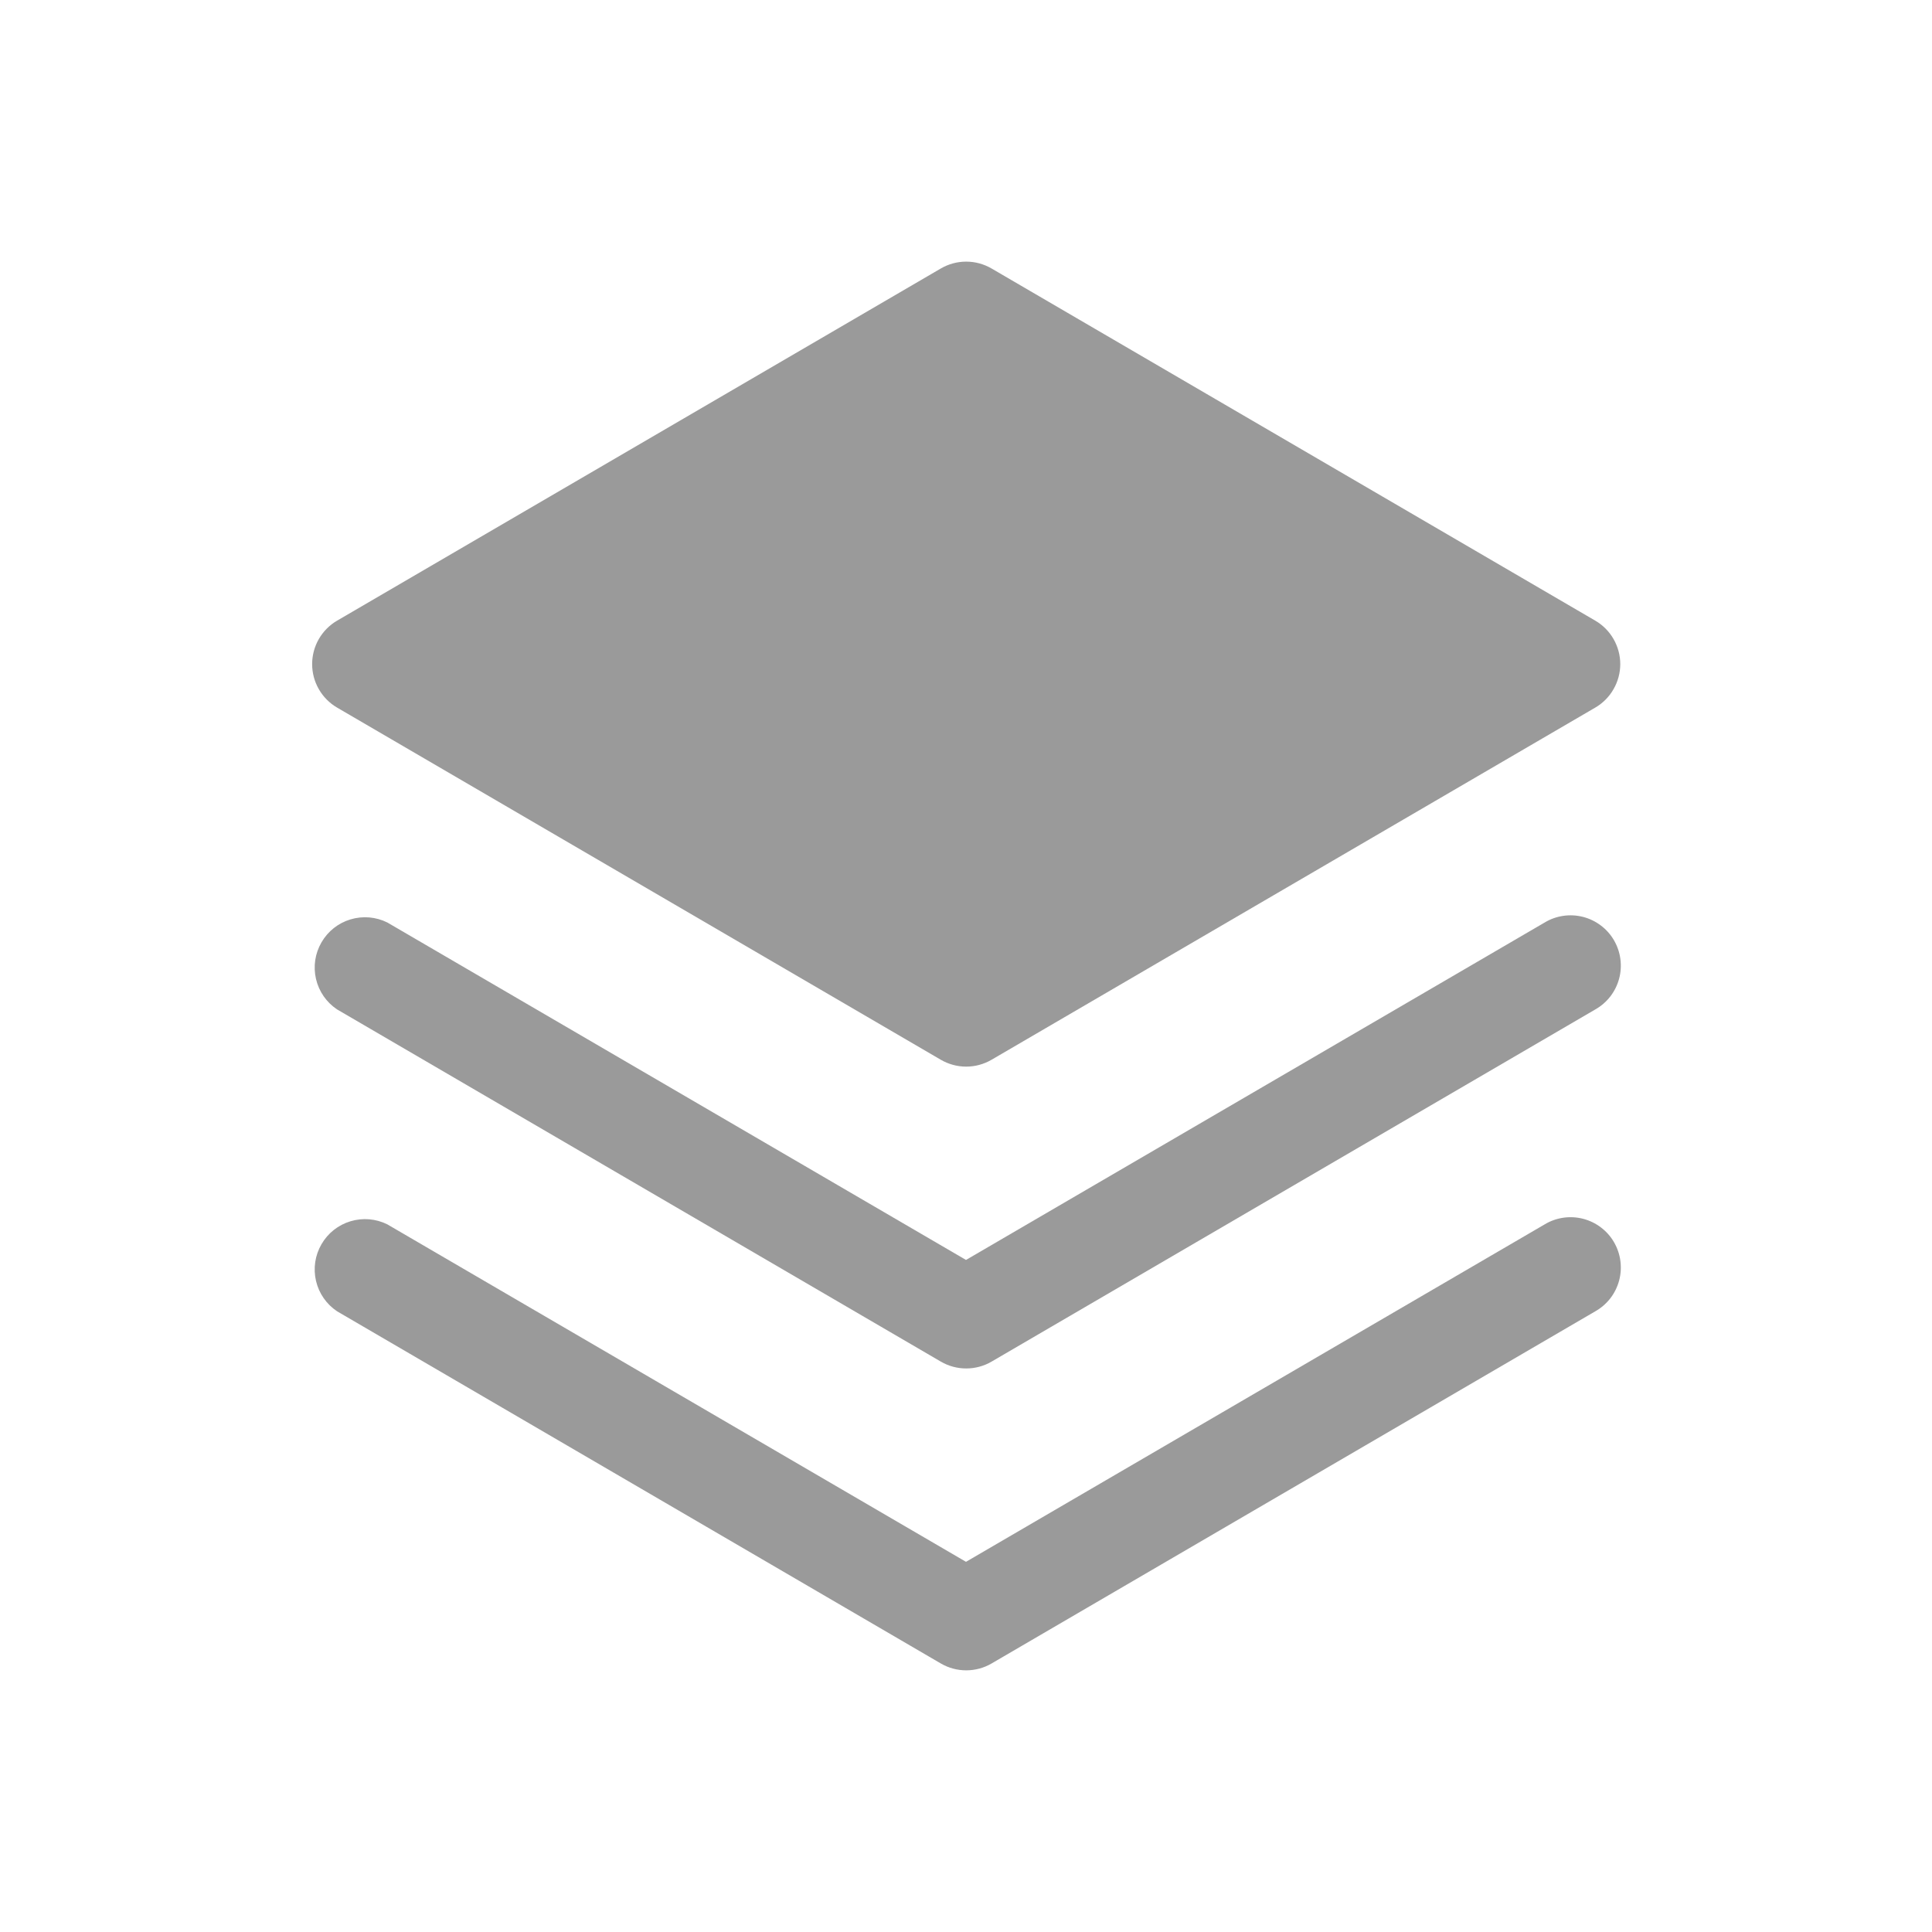 <svg width="48" height="48" viewBox="0 0 48 48" fill="none" xmlns="http://www.w3.org/2000/svg">
<g filter="url(#filter0_d_2240_126561)">
<path d="M38.376 26.42L24 34.803L9.625 26.42C9.341 26.278 9.013 26.25 8.708 26.342C8.404 26.433 8.146 26.637 7.987 26.913C7.827 27.188 7.779 27.513 7.851 27.823C7.923 28.133 8.111 28.403 8.375 28.579L23.375 37.329C23.567 37.441 23.784 37.499 24.005 37.499C24.226 37.499 24.444 37.441 24.635 37.329L39.635 28.579C39.779 28.498 39.905 28.388 40.007 28.258C40.108 28.127 40.183 27.977 40.226 27.817C40.269 27.658 40.28 27.491 40.258 27.327C40.237 27.163 40.182 27.005 40.099 26.861C40.016 26.718 39.905 26.593 39.773 26.494C39.641 26.394 39.49 26.321 39.33 26.28C39.169 26.239 39.002 26.23 38.839 26.254C38.675 26.278 38.517 26.334 38.376 26.42Z" fill="#9A9A9A"/>
<path d="M38.376 18.92L24 27.303L9.625 18.92C9.341 18.778 9.013 18.75 8.708 18.842C8.404 18.933 8.146 19.137 7.987 19.413C7.827 19.688 7.779 20.013 7.851 20.323C7.923 20.633 8.111 20.903 8.375 21.079L23.375 29.829C23.567 29.941 23.784 29.999 24.005 29.999C24.226 29.999 24.444 29.941 24.635 29.829L39.635 21.079C39.779 20.998 39.905 20.888 40.007 20.758C40.108 20.627 40.183 20.477 40.226 20.317C40.269 20.158 40.28 19.991 40.258 19.827C40.237 19.663 40.182 19.505 40.099 19.361C40.016 19.218 39.905 19.093 39.773 18.994C39.641 18.894 39.49 18.821 39.33 18.78C39.169 18.739 39.002 18.73 38.839 18.754C38.675 18.778 38.517 18.834 38.376 18.92Z" fill="#9A9A9A"/>
<path d="M8.375 13.58L23.375 22.33C23.566 22.441 23.783 22.5 24.005 22.5C24.226 22.5 24.443 22.441 24.634 22.33L39.634 13.58C39.823 13.47 39.98 13.312 40.088 13.122C40.197 12.933 40.255 12.718 40.255 12.5C40.255 12.281 40.197 12.067 40.088 11.877C39.98 11.688 39.823 11.53 39.634 11.42L24.634 2.67C24.443 2.559 24.226 2.5 24.005 2.5C23.783 2.5 23.566 2.559 23.375 2.67L8.375 11.42C8.186 11.53 8.03 11.688 7.921 11.877C7.812 12.067 7.755 12.281 7.755 12.5C7.755 12.718 7.812 12.933 7.921 13.122C8.03 13.312 8.186 13.47 8.375 13.58Z" fill="#9A9A9A"/>
</g>
<defs>
<filter id="filter0_d_2240_126561" x="0" y="0" width="48" height="48" filterUnits="userSpaceOnUse" color-interpolation-filters="sRGB">
<feFlood flood-opacity="0" result="BackgroundImageFix"/>
<feColorMatrix in="SourceAlpha" type="matrix" values="0 0 0 0 0 0 0 0 0 0 0 0 0 0 0 0 0 0 127 0" result="hardAlpha"/>
<feOffset dy="4"/>
<feGaussianBlur stdDeviation="2"/>
<feComposite in2="hardAlpha" operator="out"/>
<feColorMatrix type="matrix" values="0 0 0 0 0 0 0 0 0 0 0 0 0 0 0 0 0 0 0.25 0"/>
<feBlend mode="normal" in2="BackgroundImageFix" result="effect1_dropShadow_2240_126561"/>
<feBlend mode="normal" in="SourceGraphic" in2="effect1_dropShadow_2240_126561" result="shape"/>
</filter>
</defs>
</svg>
